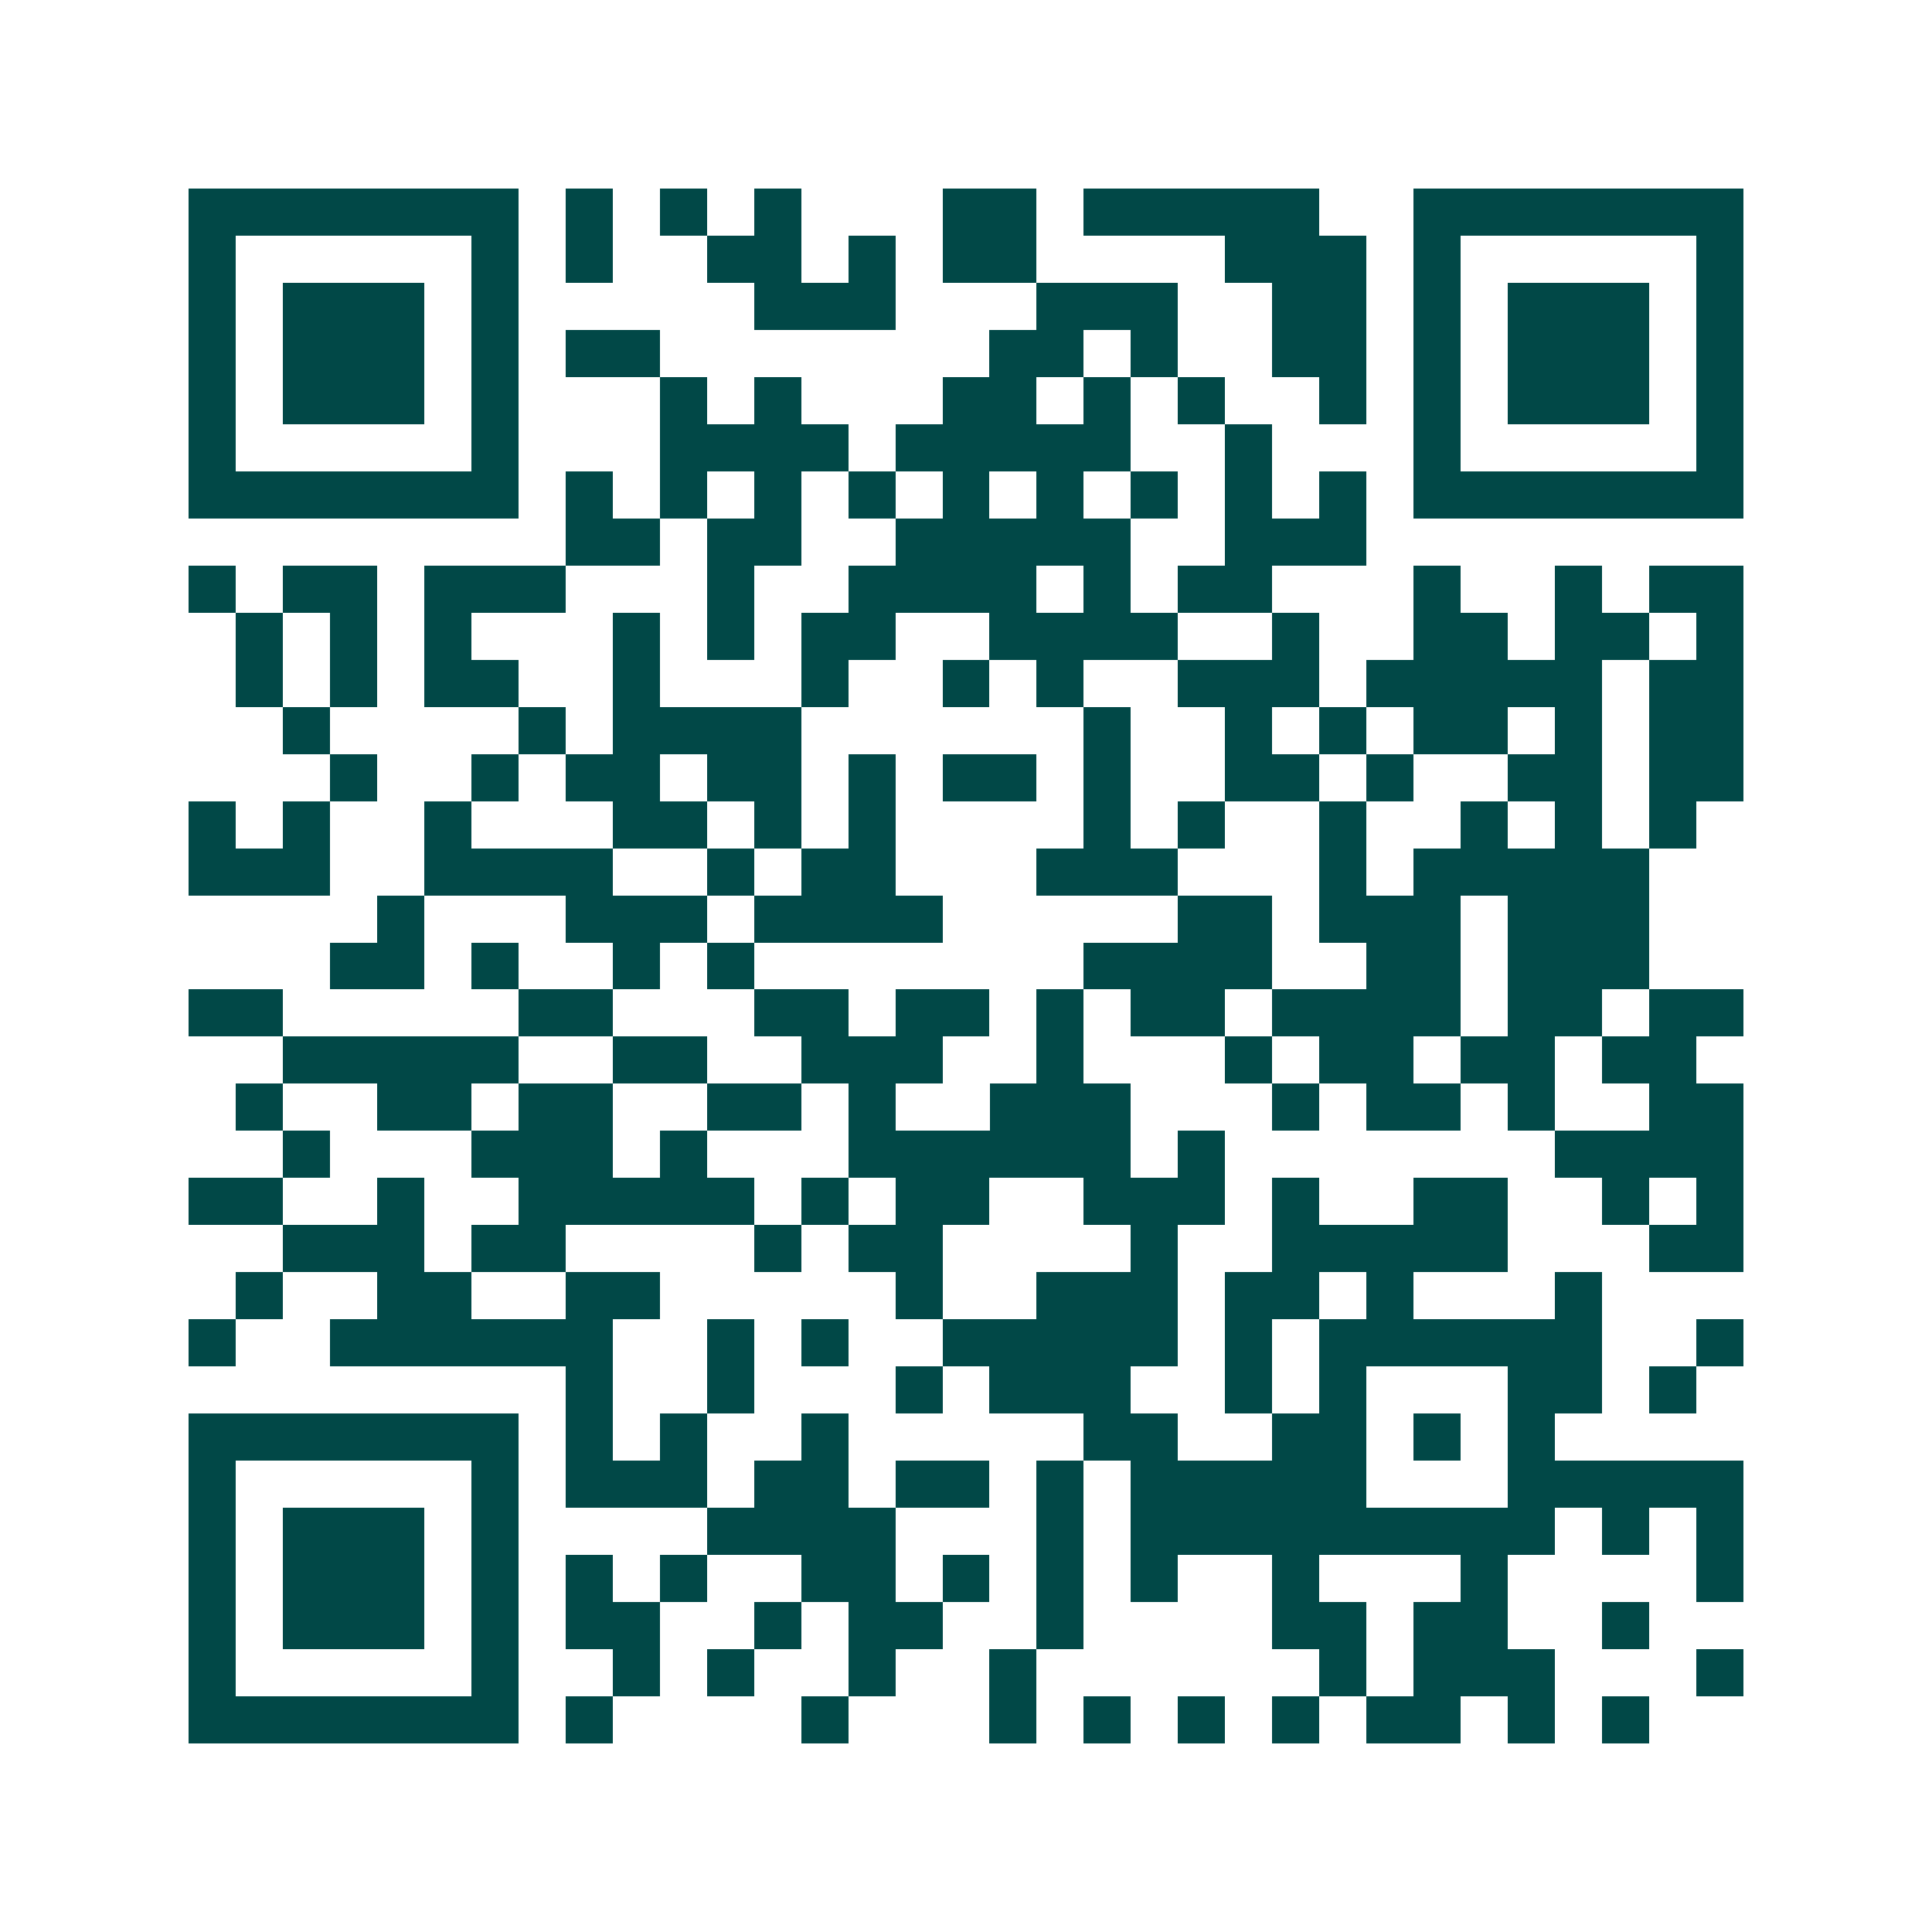 <svg xmlns="http://www.w3.org/2000/svg" width="200" height="200" viewBox="0 0 41 41" shape-rendering="crispEdges"><path fill="#ffffff" d="M0 0h41v41H0z"/><path stroke="#014847" d="M4 4.5h7m1 0h1m1 0h1m1 0h1m3 0h2m1 0h5m2 0h7M4 5.5h1m5 0h1m1 0h1m2 0h2m1 0h1m1 0h2m4 0h3m1 0h1m5 0h1M4 6.5h1m1 0h3m1 0h1m5 0h3m3 0h3m2 0h2m1 0h1m1 0h3m1 0h1M4 7.5h1m1 0h3m1 0h1m1 0h2m7 0h2m1 0h1m2 0h2m1 0h1m1 0h3m1 0h1M4 8.5h1m1 0h3m1 0h1m3 0h1m1 0h1m3 0h2m1 0h1m1 0h1m2 0h1m1 0h1m1 0h3m1 0h1M4 9.5h1m5 0h1m3 0h4m1 0h5m2 0h1m3 0h1m5 0h1M4 10.5h7m1 0h1m1 0h1m1 0h1m1 0h1m1 0h1m1 0h1m1 0h1m1 0h1m1 0h1m1 0h7M12 11.5h2m1 0h2m2 0h5m2 0h3M4 12.5h1m1 0h2m1 0h3m3 0h1m2 0h4m1 0h1m1 0h2m3 0h1m2 0h1m1 0h2M5 13.5h1m1 0h1m1 0h1m3 0h1m1 0h1m1 0h2m2 0h4m2 0h1m2 0h2m1 0h2m1 0h1M5 14.5h1m1 0h1m1 0h2m2 0h1m3 0h1m2 0h1m1 0h1m2 0h3m1 0h5m1 0h2M6 15.5h1m4 0h1m1 0h4m6 0h1m2 0h1m1 0h1m1 0h2m1 0h1m1 0h2M7 16.5h1m2 0h1m1 0h2m1 0h2m1 0h1m1 0h2m1 0h1m2 0h2m1 0h1m2 0h2m1 0h2M4 17.5h1m1 0h1m2 0h1m3 0h2m1 0h1m1 0h1m4 0h1m1 0h1m2 0h1m2 0h1m1 0h1m1 0h1M4 18.5h3m2 0h4m2 0h1m1 0h2m3 0h3m3 0h1m1 0h5M8 19.5h1m3 0h3m1 0h4m5 0h2m1 0h3m1 0h3M7 20.5h2m1 0h1m2 0h1m1 0h1m7 0h4m2 0h2m1 0h3M4 21.5h2m5 0h2m3 0h2m1 0h2m1 0h1m1 0h2m1 0h4m1 0h2m1 0h2M6 22.5h5m2 0h2m2 0h3m2 0h1m3 0h1m1 0h2m1 0h2m1 0h2M5 23.5h1m2 0h2m1 0h2m2 0h2m1 0h1m2 0h3m3 0h1m1 0h2m1 0h1m2 0h2M6 24.5h1m3 0h3m1 0h1m3 0h6m1 0h1m7 0h4M4 25.5h2m2 0h1m2 0h5m1 0h1m1 0h2m2 0h3m1 0h1m2 0h2m2 0h1m1 0h1M6 26.5h3m1 0h2m4 0h1m1 0h2m4 0h1m2 0h5m3 0h2M5 27.5h1m2 0h2m2 0h2m5 0h1m2 0h3m1 0h2m1 0h1m3 0h1M4 28.5h1m2 0h6m2 0h1m1 0h1m2 0h5m1 0h1m1 0h6m2 0h1M12 29.5h1m2 0h1m3 0h1m1 0h3m2 0h1m1 0h1m3 0h2m1 0h1M4 30.5h7m1 0h1m1 0h1m2 0h1m5 0h2m2 0h2m1 0h1m1 0h1M4 31.5h1m5 0h1m1 0h3m1 0h2m1 0h2m1 0h1m1 0h5m3 0h5M4 32.5h1m1 0h3m1 0h1m4 0h4m3 0h1m1 0h9m1 0h1m1 0h1M4 33.5h1m1 0h3m1 0h1m1 0h1m1 0h1m2 0h2m1 0h1m1 0h1m1 0h1m2 0h1m3 0h1m4 0h1M4 34.5h1m1 0h3m1 0h1m1 0h2m2 0h1m1 0h2m2 0h1m4 0h2m1 0h2m2 0h1M4 35.5h1m5 0h1m2 0h1m1 0h1m2 0h1m2 0h1m6 0h1m1 0h3m3 0h1M4 36.5h7m1 0h1m4 0h1m3 0h1m1 0h1m1 0h1m1 0h1m1 0h2m1 0h1m1 0h1"/></svg>
